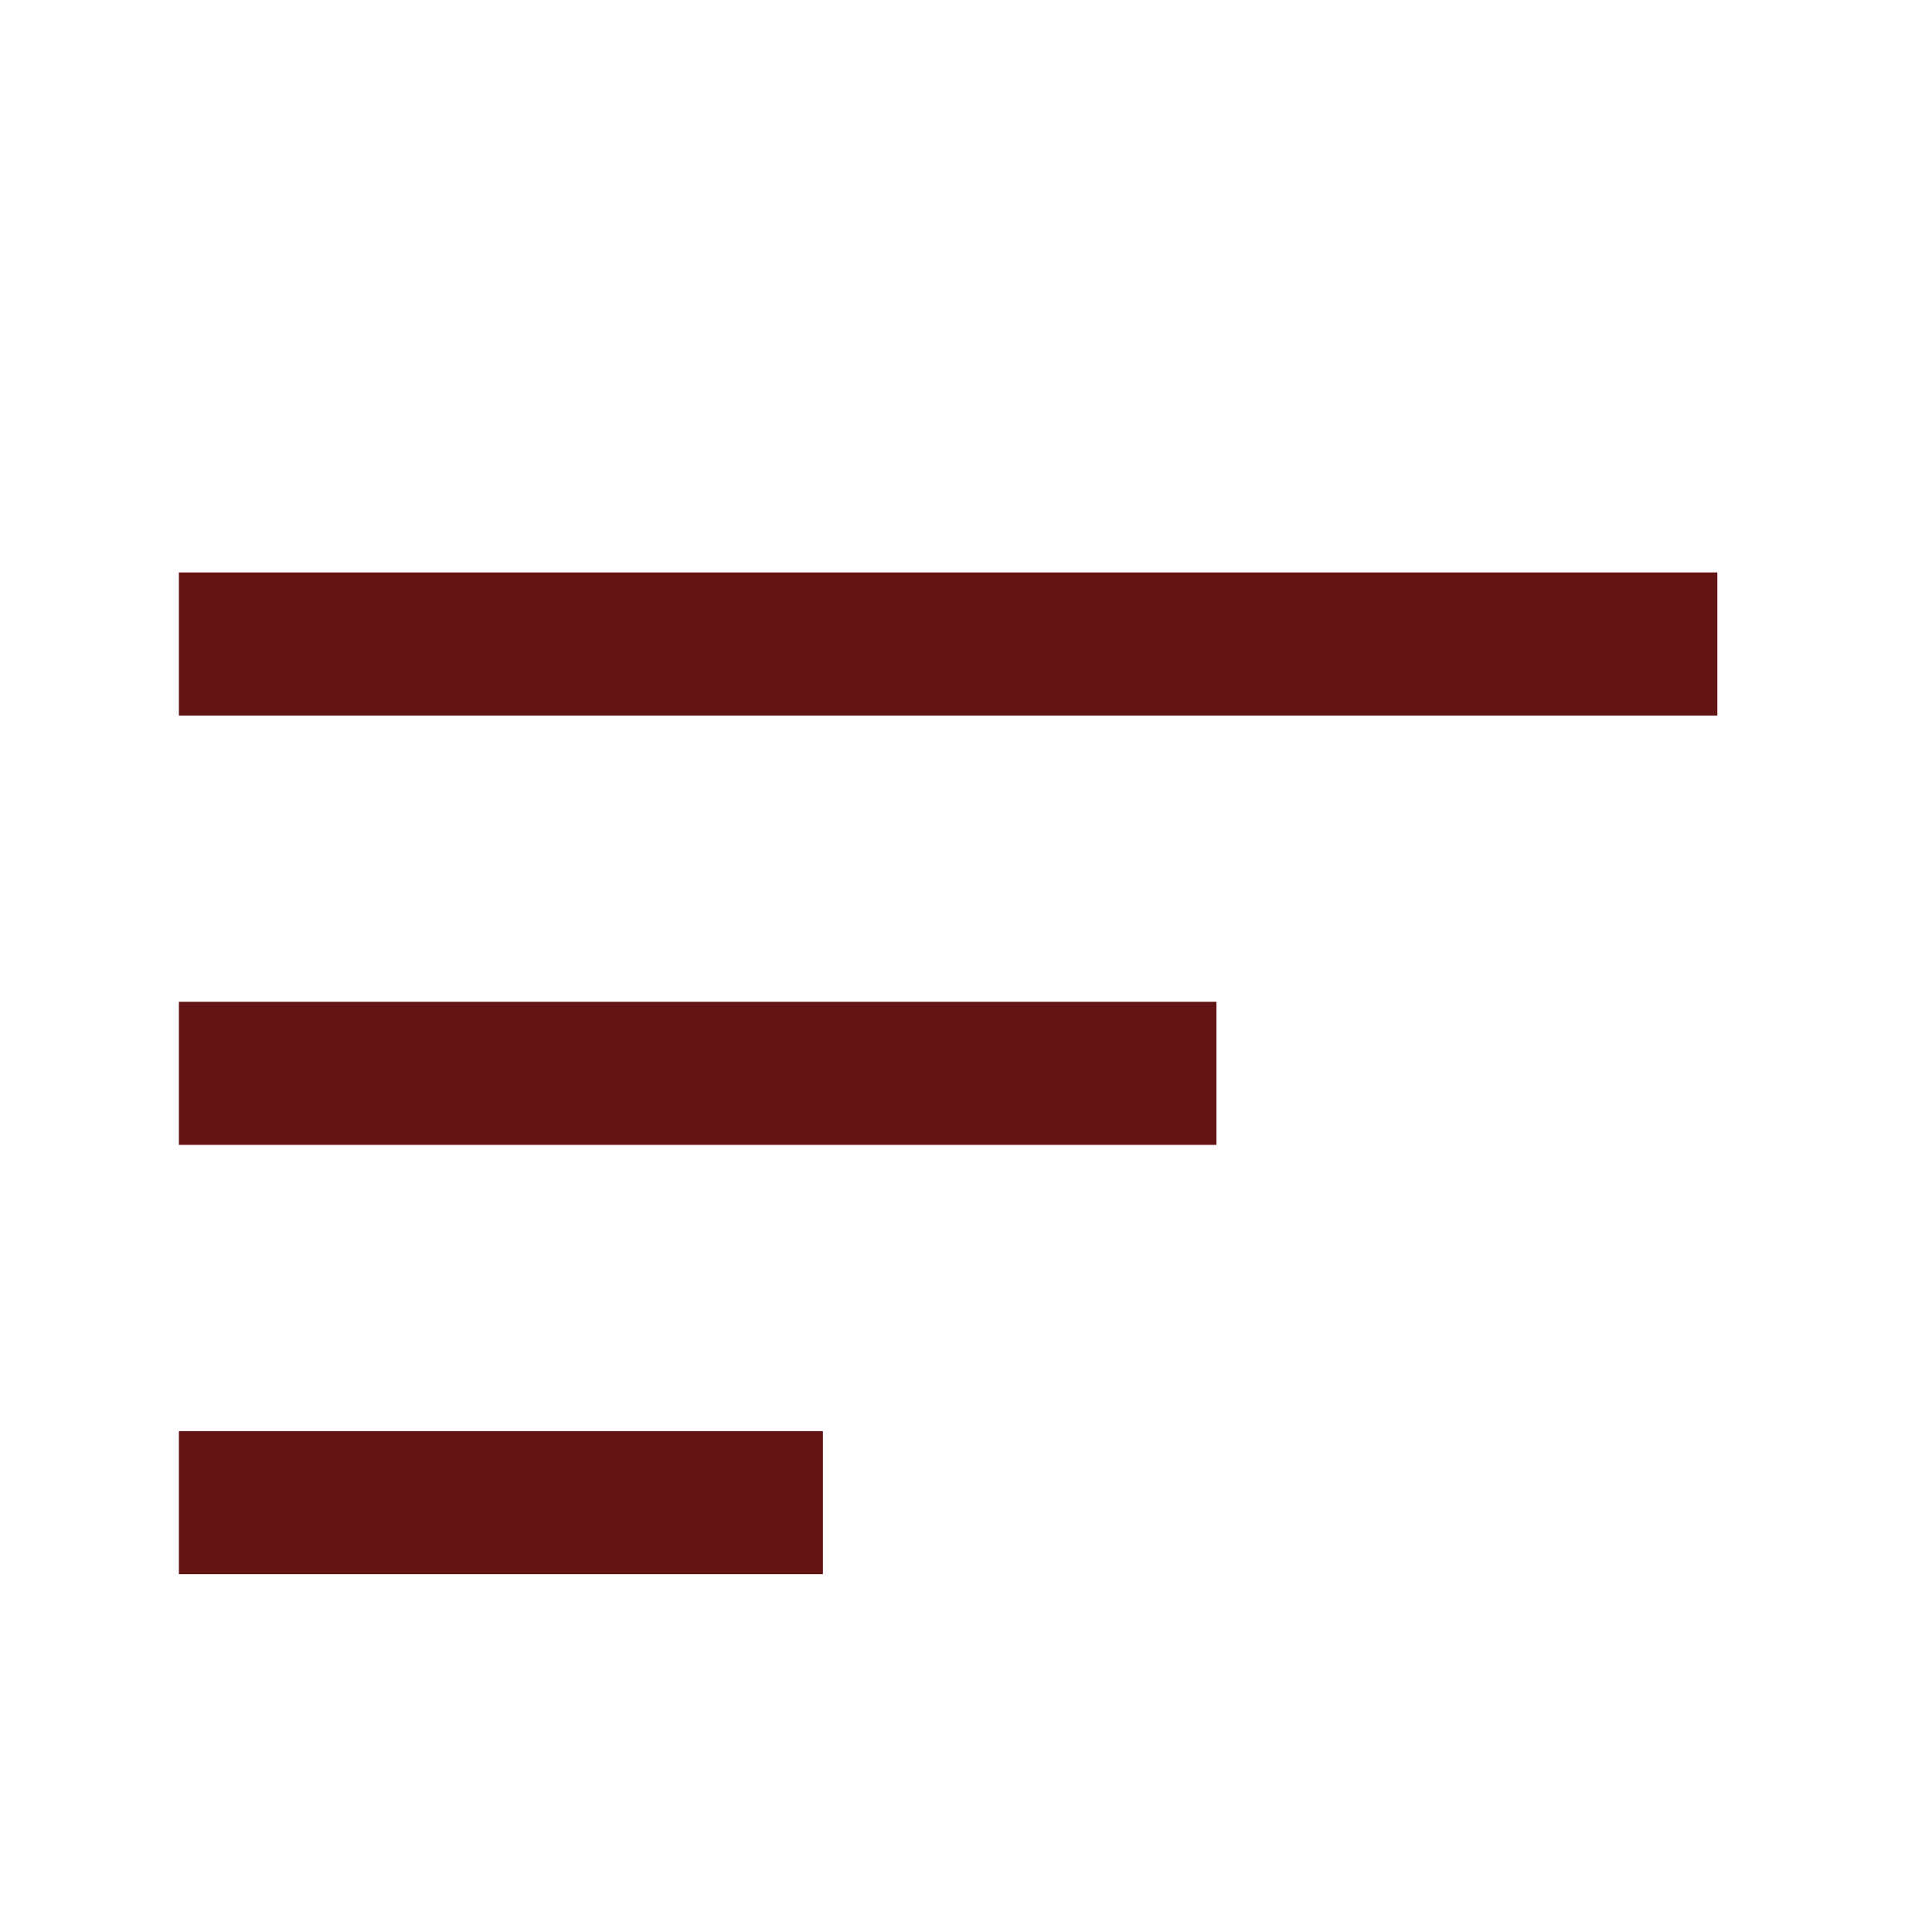 <?xml version="1.0" encoding="UTF-8"?> <svg xmlns="http://www.w3.org/2000/svg" width="216" height="216" viewBox="0 0 216 216" fill="none"> <rect x="20" y="64" width="172" height="16" fill="#631414"></rect> <rect x="20" y="112" width="116" height="16" fill="#631414"></rect> <rect x="20" y="160" width="72" height="16" fill="#631414"></rect> </svg> 